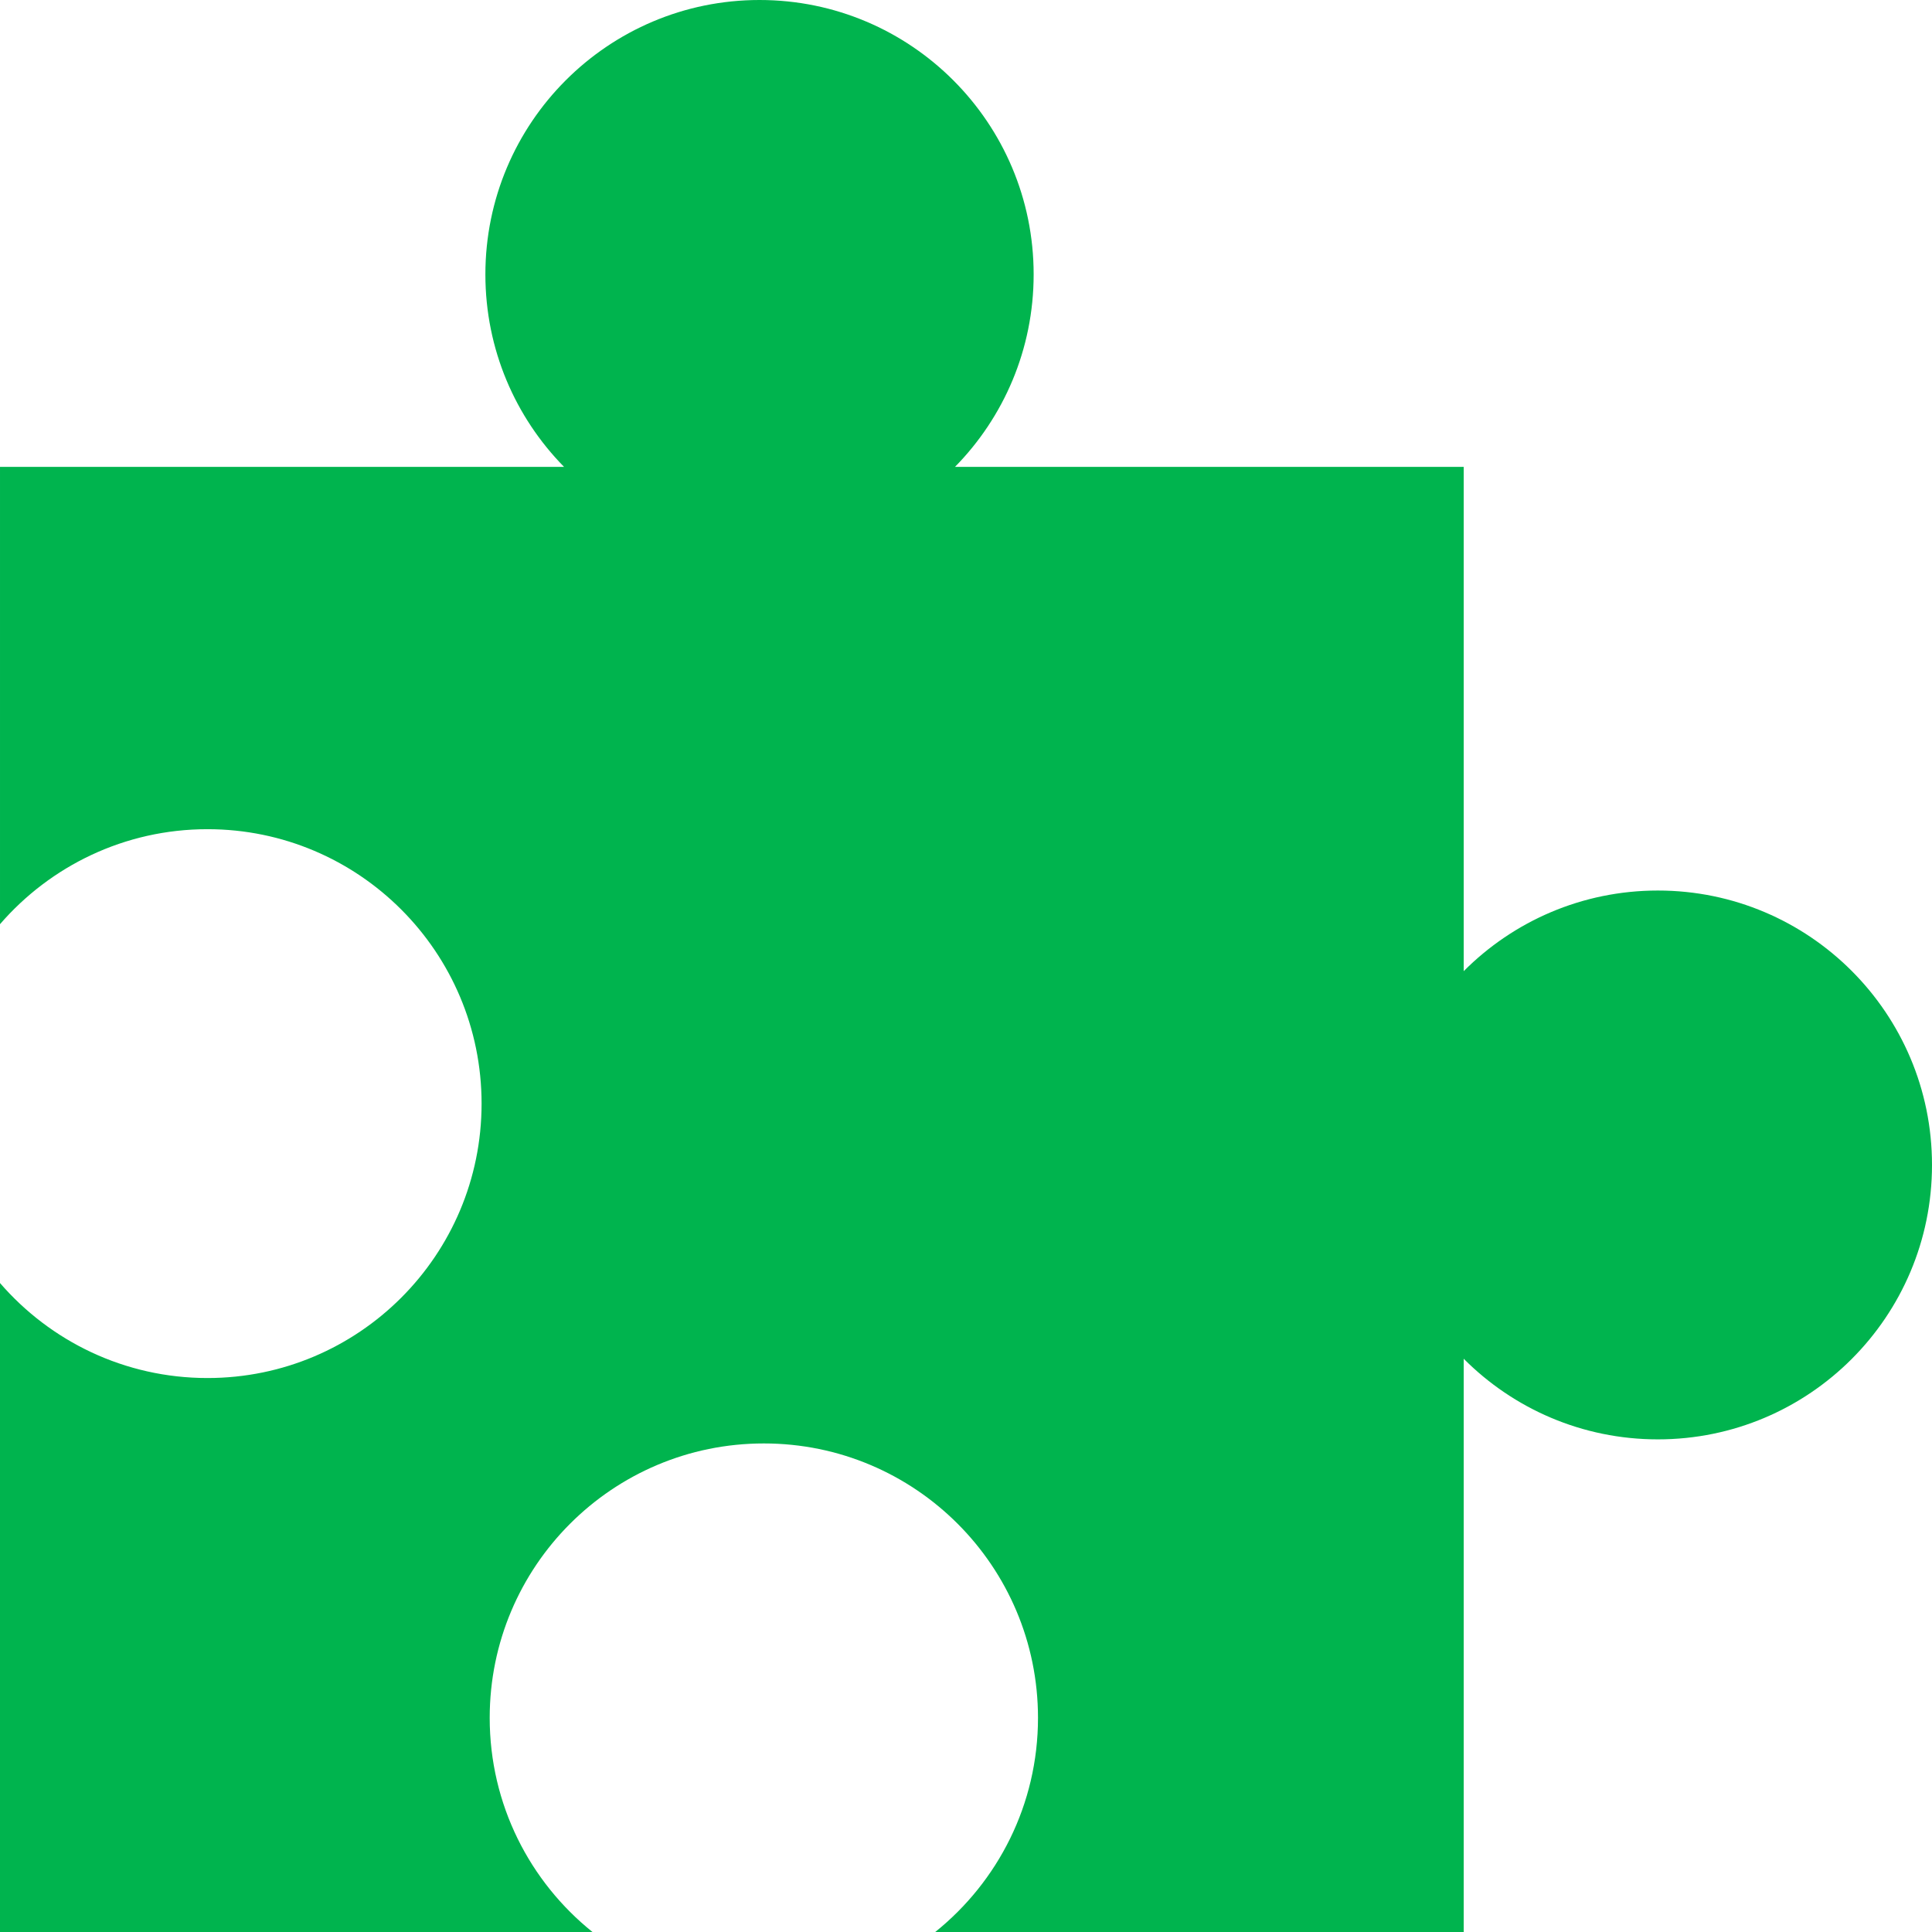 <svg width="64" height="64" viewBox="0 0 64 64" fill="none" xmlns="http://www.w3.org/2000/svg">
<g clip-path="url(#clip0_59_3578)">
<path d="M25.16 0C20.144 0 16.079 4.07 16.079 9.09C16.079 11.573 17.072 13.824 18.684 15.465H5.33333e-05V30.615C1.665 28.69 4.127 27.468 6.872 27.468C11.887 27.468 15.953 31.538 15.953 36.559C15.953 41.579 11.887 45.649 6.872 45.649C4.127 45.649 1.665 44.428 0 42.502V64H19.627C17.551 62.334 16.222 59.776 16.222 56.906C16.222 51.885 20.288 47.816 25.304 47.816C30.319 47.816 34.385 51.885 34.385 56.906C34.385 59.776 33.056 62.334 30.98 64H48.487V45.01C50.131 46.661 52.406 47.681 54.919 47.681C59.934 47.681 64 43.611 64 38.591C64 33.57 59.934 29.5 54.919 29.5C52.406 29.5 50.131 30.52 48.487 32.171V15.465H31.636C33.248 13.824 34.241 11.573 34.241 9.09C34.241 4.069 30.176 0 25.16 0Z" fill="#00B44E"/>
</g>
<defs>
<clipPath id="clip0_59_3578">
<rect width="64" height="64" fill="white"/>
</clipPath>
</defs>
</svg>
